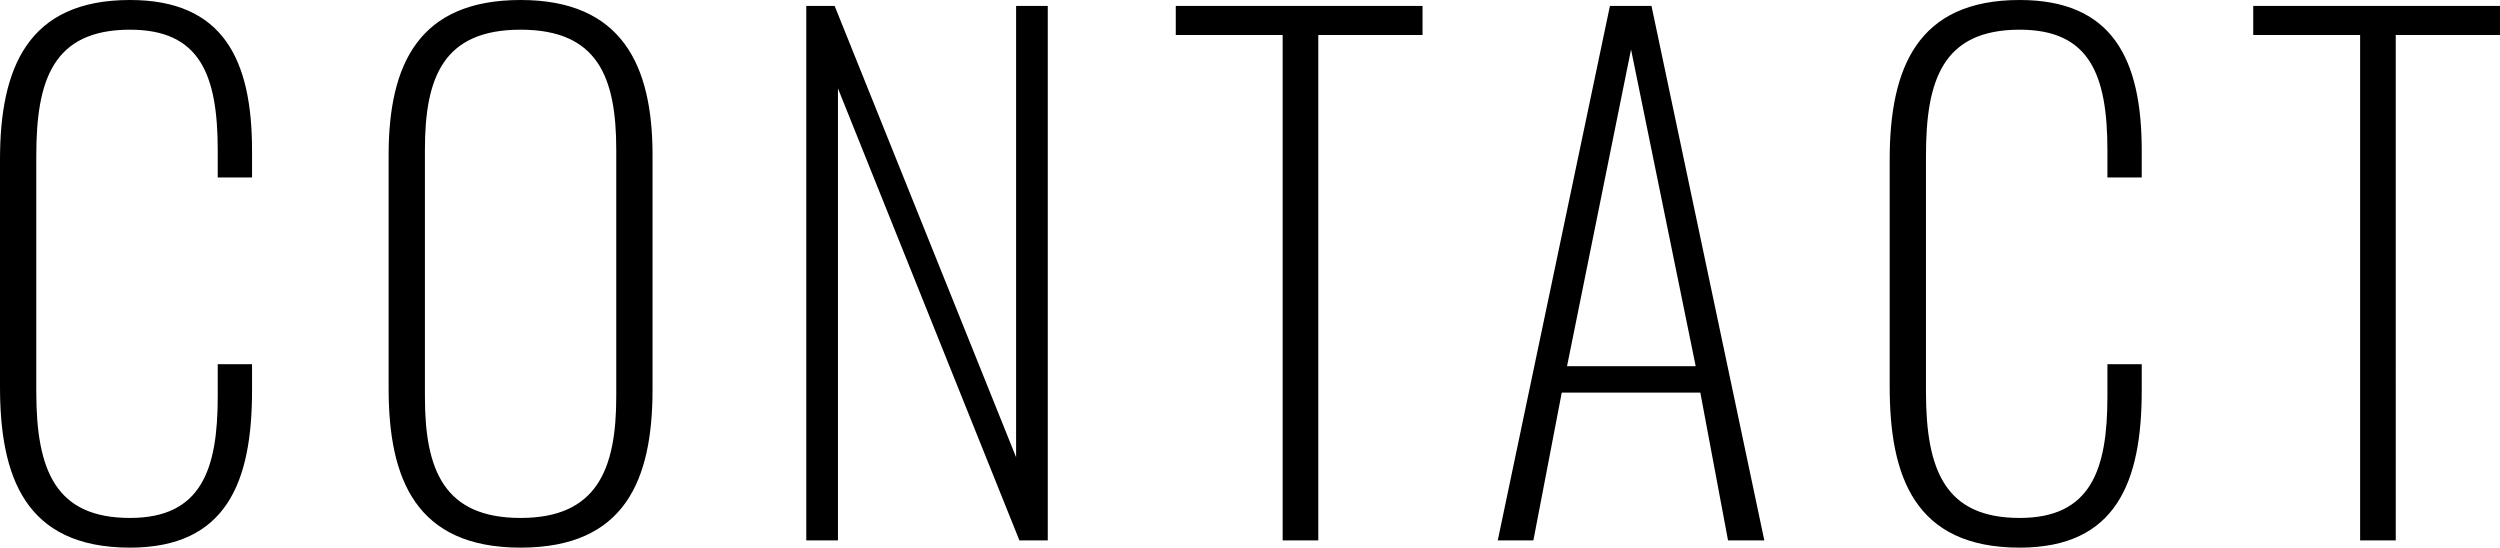 <svg xmlns="http://www.w3.org/2000/svg" width="265.23" height="58.1"><path data-name="パス 10253" d="M13.79 58.1c10.22 0 12.95-6.93 12.95-16.66v-2.8H23.1v3.43c0 7.77-1.75 12.88-9.31 12.88-7.84 0-9.94-4.97-9.94-13.37V16.52c0-7.98 1.75-13.37 9.94-13.37 7.42 0 9.31 4.76 9.31 12.81v2.87h3.64v-2.87C26.74 6.3 23.66 0 13.79 0 2.94 0 0 7.21 0 16.94v24.08C0 50.47 2.59 58.1 13.79 58.1zm41.44 0c11.06 0 14-7.14 14-16.8V16.45c0-9.59-3.29-16.45-14-16.45-10.78 0-14 6.79-14 16.45v24.78c0 9.66 2.94 16.87 14 16.87zm0-3.15c-8.19 0-10.15-5.18-10.15-12.88V15.89c0-7.7 1.96-12.74 10.15-12.74s10.15 5.04 10.15 12.74v26.18c0 7.7-2.03 12.88-10.15 12.88zm30.31 2.38h3.36V9.38l19.25 47.95h3.01V.63h-3.36v47.88L88.55.63h-3.01zm50.54 0h3.78V3.71h11.06V.63h-26.18v3.08h11.34zm22.82 0h3.78l3.01-15.68h14.7l2.94 15.68h3.85L175.21.63h-4.41zm7.35-18.48l6.79-33.6 6.86 33.6zm48.02 19.25c10.22 0 12.95-6.93 12.95-16.66v-2.8h-3.64v3.43c0 7.77-1.75 12.88-9.31 12.88-7.84 0-9.94-4.97-9.94-13.37V16.52c0-7.98 1.75-13.37 9.94-13.37 7.42 0 9.31 4.76 9.31 12.81v2.87h3.64v-2.87C227.22 6.3 224.14 0 214.27 0c-10.85 0-13.79 7.21-13.79 16.94v24.08c0 9.45 2.59 17.08 13.79 17.08zm36.12-.77h3.78V3.71h11.06V.63h-26.18v3.08h11.34z"/></svg>